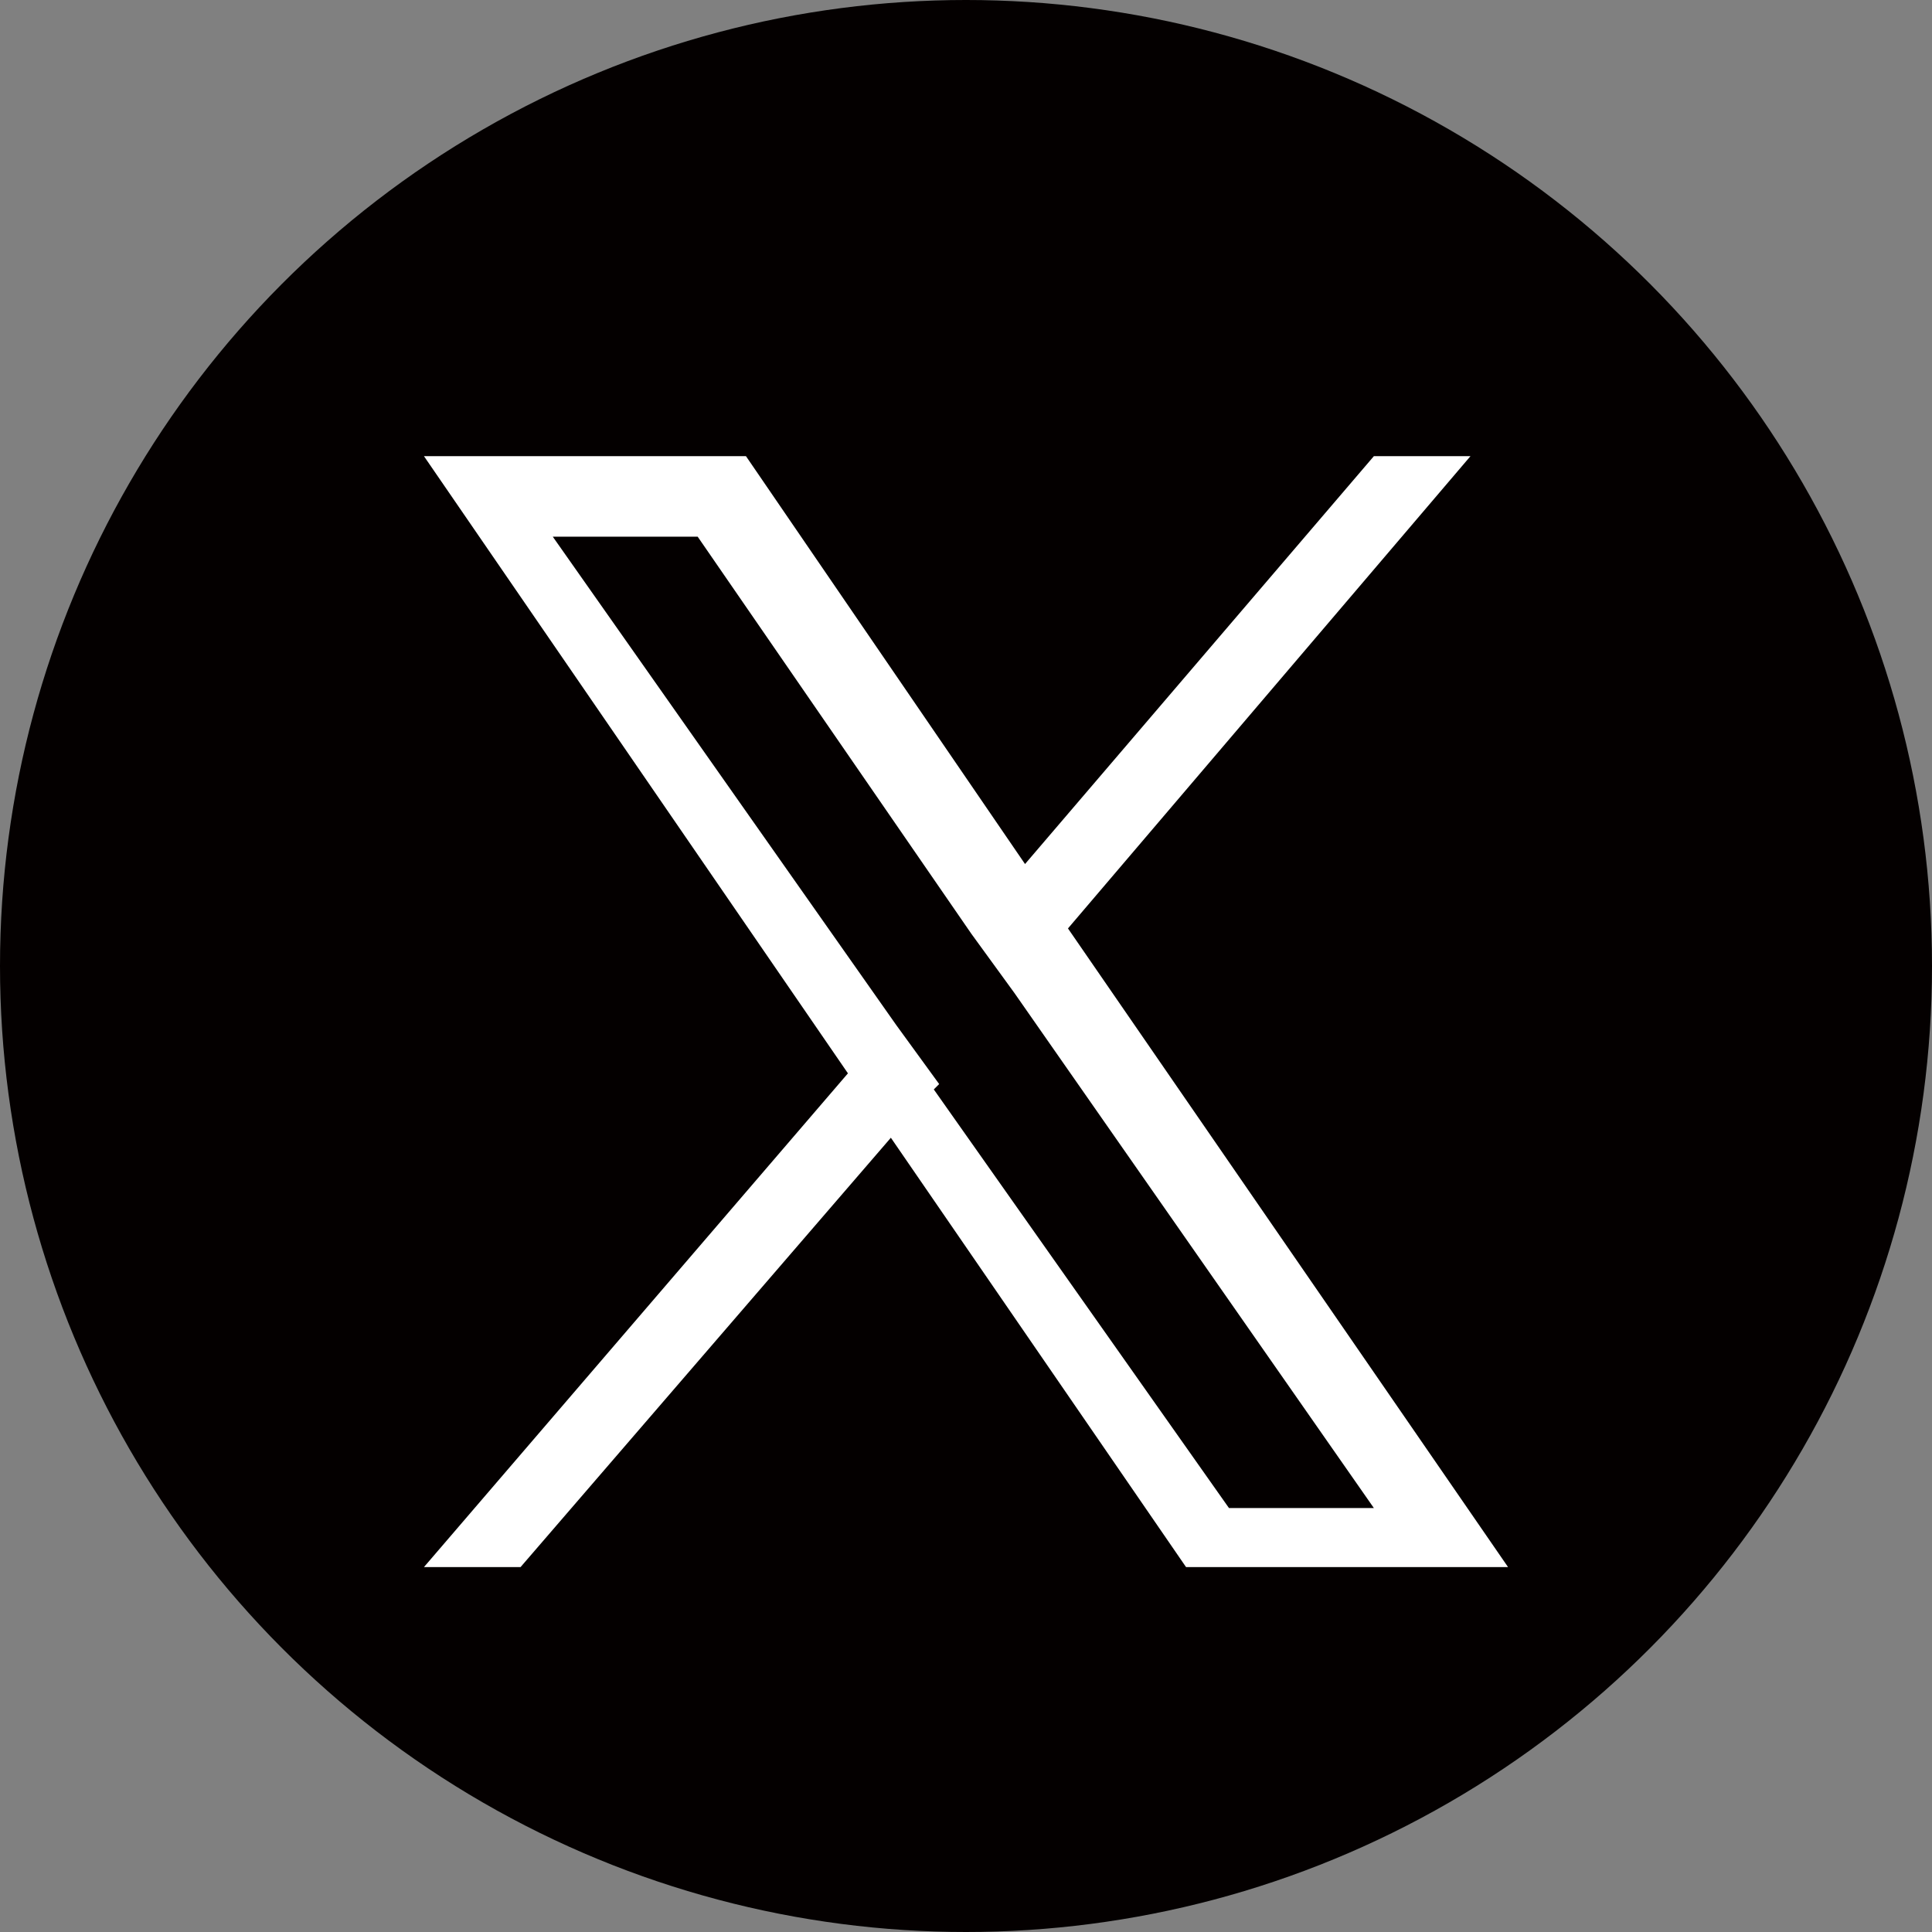 <?xml version="1.0" encoding="UTF-8"?>
<svg id="_レイヤー_1" data-name="レイヤー_1" xmlns="http://www.w3.org/2000/svg" version="1.1" viewBox="0 0 36 36">
  <rect x="0" y="0" width="36" height="36" fill="#808080" stroke="none"/>
  <!-- Generator: Adobe Illustrator 29.5.1, SVG Export Plug-In . SVG Version: 2.1.0 Build 141)  -->
  <defs>
    <style>
      .st0, .st1 {
        fill: #fff;
      }

      .st1 {
        display: none;
      }

      .st2 {
        fill: #040000;
      }
    </style>
  </defs>
  <g id="_レイヤー_2" data-name="レイヤー_2">
    <g id="_レイヤー_2-2" data-name="レイヤー_2-2">
      <circle class="st2" cx="18" cy="18" r="18"/>
      <path class="st1" d="M14.7,27.5c6.8,0,12.3-5.4,12.3-12.2,0,0,0-.1,0-.2v-.6c.8-.6,1.6-1.4,2.2-2.2-.8.4-1.6.6-2.5.7.9-.5,1.6-1.4,1.9-2.4-.9.5-1.8.9-2.8,1.1-1.6-1.8-4.4-1.8-6.1-.2-.9.8-1.4,2-1.4,3.2,0,.3,0,.7.1,1-3.5-.2-6.8-1.8-8.9-4.6-1.2,2-.6,4.5,1.3,5.8-.7,0-1.4-.2-2-.5,0,0,0,0,0,0,0,2.1,1.5,3.8,3.5,4.2-.4.1-.8.2-1.1.1-.3,0-.5,0-.8,0,.6,1.8,2.2,3,4.1,3-1.5,1.2-3.4,1.9-5.4,1.9-.3,0-.7,0-1,0,2,1.3,4.3,1.9,6.7,1.9"/>
    </g>
  </g>
  <path class="st0" d="M19.9,17.3l7.5-8.8h-1.8l-6.5,7.6-5.2-7.6h-6l7.9,11.5-7.9,9.2h1.8l6.9-8,5.5,8h6l-8.2-11.9h0ZM17.5,20.2l-.8-1.1-6.4-9.1h2.7l5.1,7.4.8,1.1,6.7,9.6h-2.7l-5.5-7.8h0Z"/>
</svg>